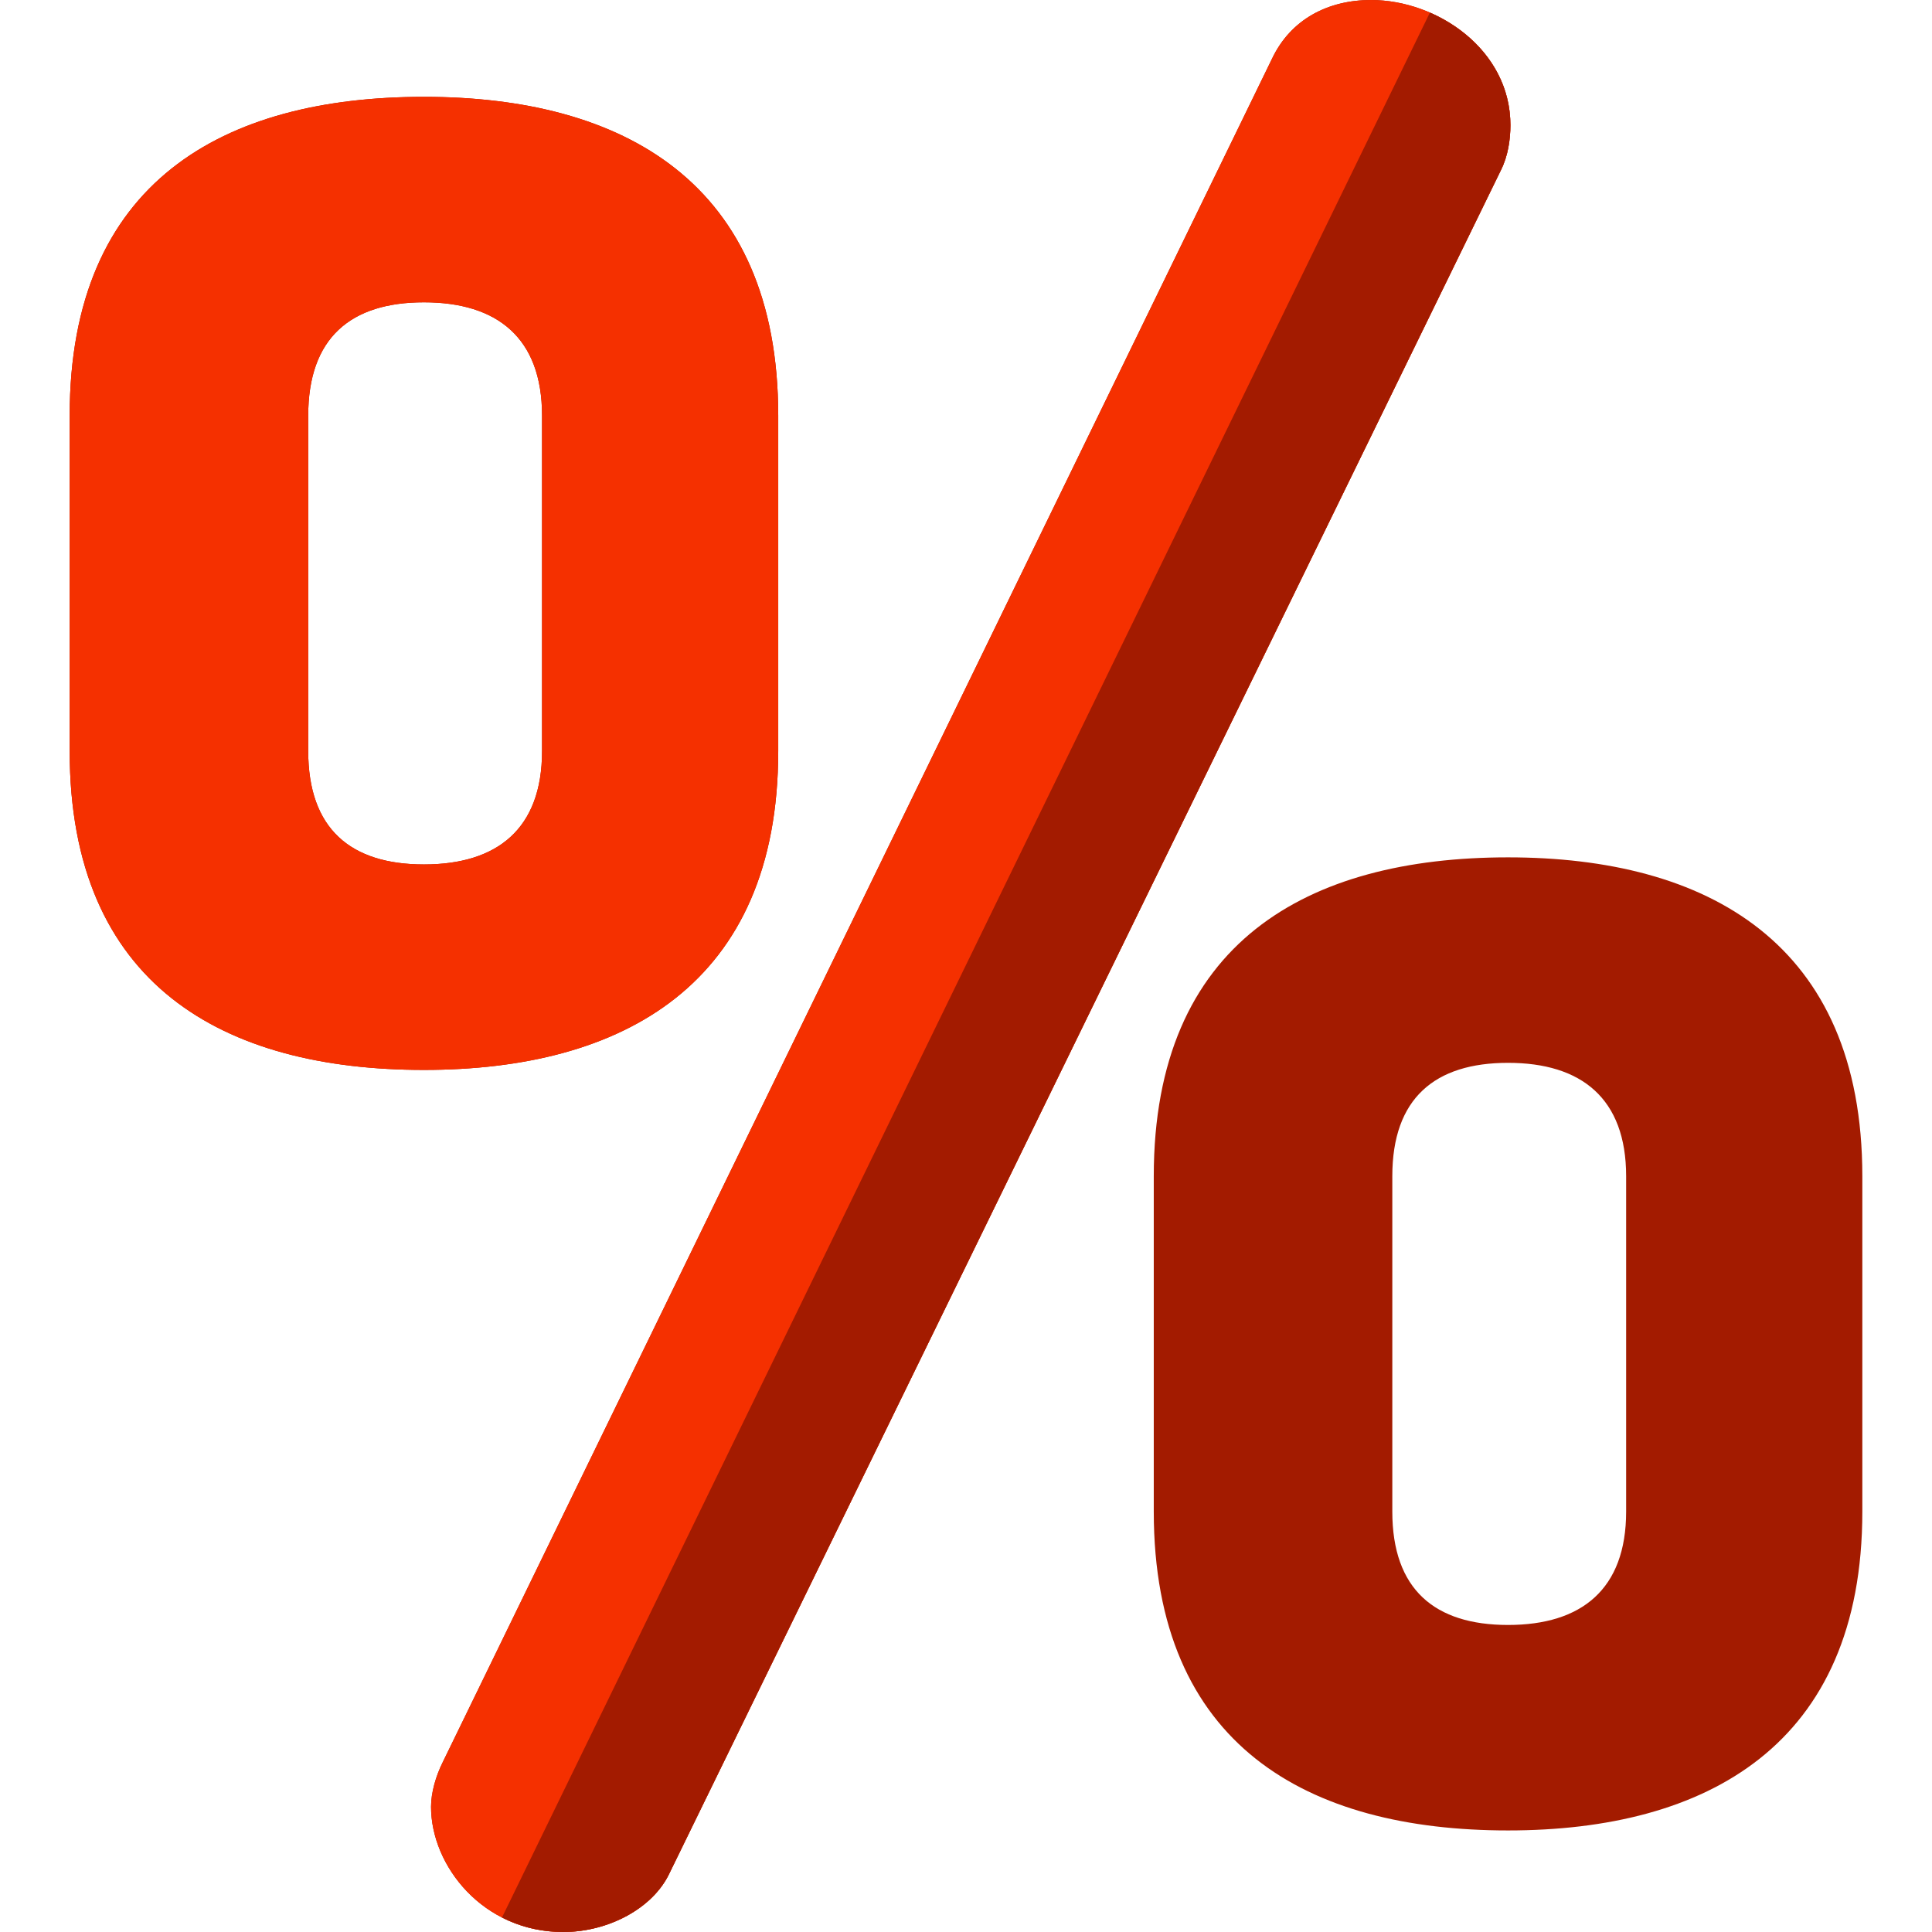 <?xml version="1.0" encoding="iso-8859-1"?>
<!-- Generator: Adobe Illustrator 19.0.0, SVG Export Plug-In . SVG Version: 6.00 Build 0)  -->
<svg version="1.1" id="Layer_1" xmlns="http://www.w3.org/2000/svg" xmlns:xlink="http://www.w3.org/1999/xlink" x="0px" y="0px"
	 viewBox="0 0 512 512" style="enable-background:new 0 0 512 512;" xml:space="preserve">
<path style="fill:#A31B00;" d="M18.464,199.041v-88.88c0-61.965,40.685-84.499,93.888-84.499c52.577,0,93.888,22.534,93.888,84.499
	v88.88c0,61.965-41.31,84.499-93.888,84.499C59.149,283.54,18.464,261.007,18.464,199.041z M143.648,110.161
	c0-20.655-11.893-30.044-31.296-30.044s-30.67,9.389-30.67,30.044v88.88c0,20.656,11.267,30.044,30.67,30.044
	s31.296-9.389,31.296-30.044V110.161z M400.273,33.173c0,3.755-0.625,8.137-2.503,11.893L177.448,496.352
	C173.066,505.741,161.173,512,149.282,512c-21.282,0-35.051-17.526-35.051-33.173c0-3.755,1.252-8.136,3.13-11.893L337.056,15.648
	C342.063,5.007,352.078,0,363.345,0C380.87,0,400.273,13.144,400.273,33.173z M305.761,400.587v-88.88
	c0-61.966,40.684-84.499,93.888-84.499c52.577,0,93.888,22.533,93.888,84.499v88.88c0,61.965-41.311,84.499-93.888,84.499
	C346.444,485.086,305.761,462.553,305.761,400.587z M430.943,311.707c0-20.656-11.893-30.044-31.296-30.044
	s-30.67,9.389-30.67,30.044v88.88c0,20.654,11.267,30.044,30.67,30.044s31.296-9.389,31.296-30.044V311.707z"/>
<path style="fill:#F53000;" d="M18.464,199.041v-88.88c0-61.965,40.685-84.499,93.888-84.499c52.577,0,93.888,22.534,93.888,84.499
	v88.88c0,61.965-41.31,84.499-93.888,84.499C59.149,283.54,18.464,261.007,18.464,199.041z M143.648,110.161
	c0-20.655-11.893-30.044-31.296-30.044s-30.67,9.389-30.67,30.044v88.88c0,20.656,11.267,30.044,30.67,30.044
	s31.296-9.389,31.296-30.044V110.161z M400.273,33.173c0,3.755-0.625,8.137-2.503,11.893L177.448,496.352
	C173.066,505.741,161.173,512,149.282,512c-21.282,0-35.051-17.526-35.051-33.173c0-3.755,1.252-8.136,3.13-11.893L337.056,15.648
	C342.063,5.007,352.078,0,363.345,0C380.87,0,400.273,13.144,400.273,33.173z"/>
<path style="fill:#A31B00;" d="M400.273,33.173c0-14.063-9.569-24.724-21.334-29.832L133.031,508.157
	c4.708,2.409,10.17,3.843,16.25,3.843c11.893,0,23.785-6.259,28.166-15.648L397.77,45.065
	C399.647,41.31,400.273,36.929,400.273,33.173z"/>
<g>
</g>
<g>
</g>
<g>
</g>
<g>
</g>
<g>
</g>
<g>
</g>
<g>
</g>
<g>
</g>
<g>
</g>
<g>
</g>
<g>
</g>
<g>
</g>
<g>
</g>
<g>
</g>
<g>
</g>
</svg>
